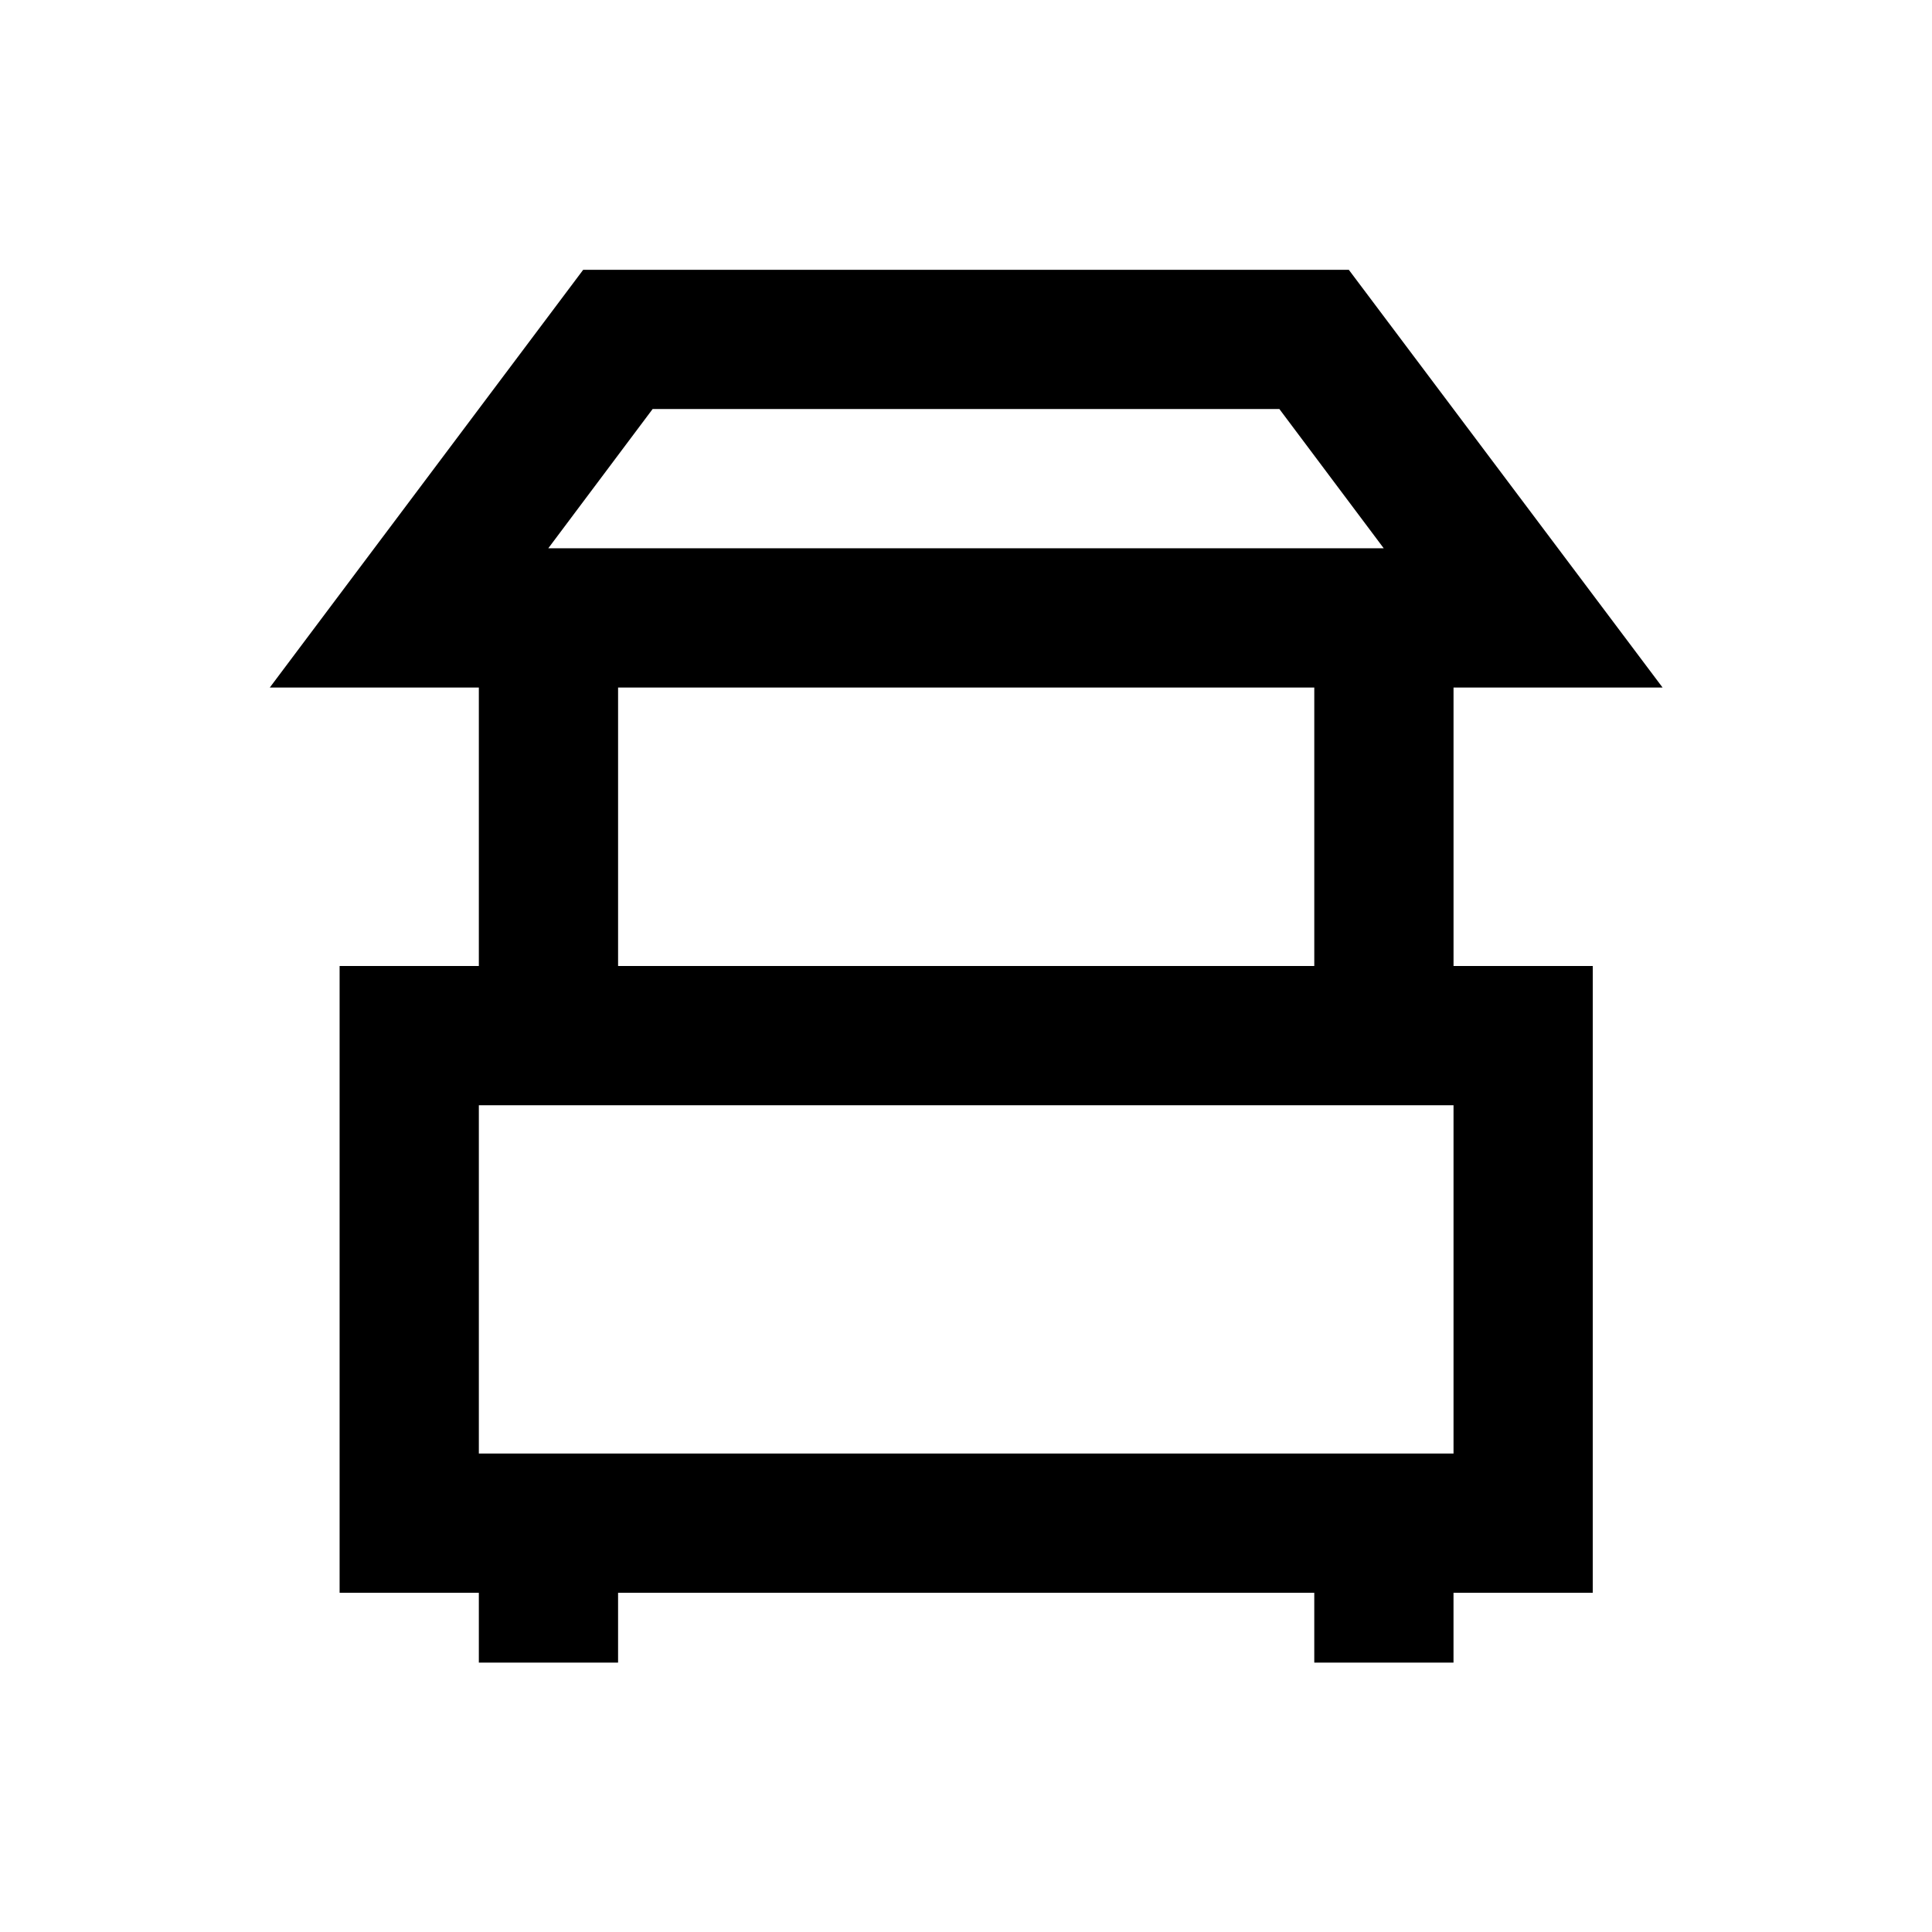<?xml version="1.0" encoding="UTF-8"?>
<!-- Uploaded to: ICON Repo, www.svgrepo.com, Generator: ICON Repo Mixer Tools -->
<svg fill="#000000" width="800px" height="800px" version="1.1" viewBox="144 144 512 512" xmlns="http://www.w3.org/2000/svg">
 <path d="m529.2 326.2h55.398l-83.148-110.7h-202.9l-83.051 110.7h55.398v73.801h-36.898v166.1h36.898v18.5h36.898v-18.5h184.5v18.5h36.898v-18.5h36.898l0.008-166.1h-36.898zm-212.25-73.801h166.1l27.652 36.898h-221.4zm-9.152 73.801h184.5v73.801h-184.5zm221.4 203h-258.3v-92.301h258.3z"/>
</svg>